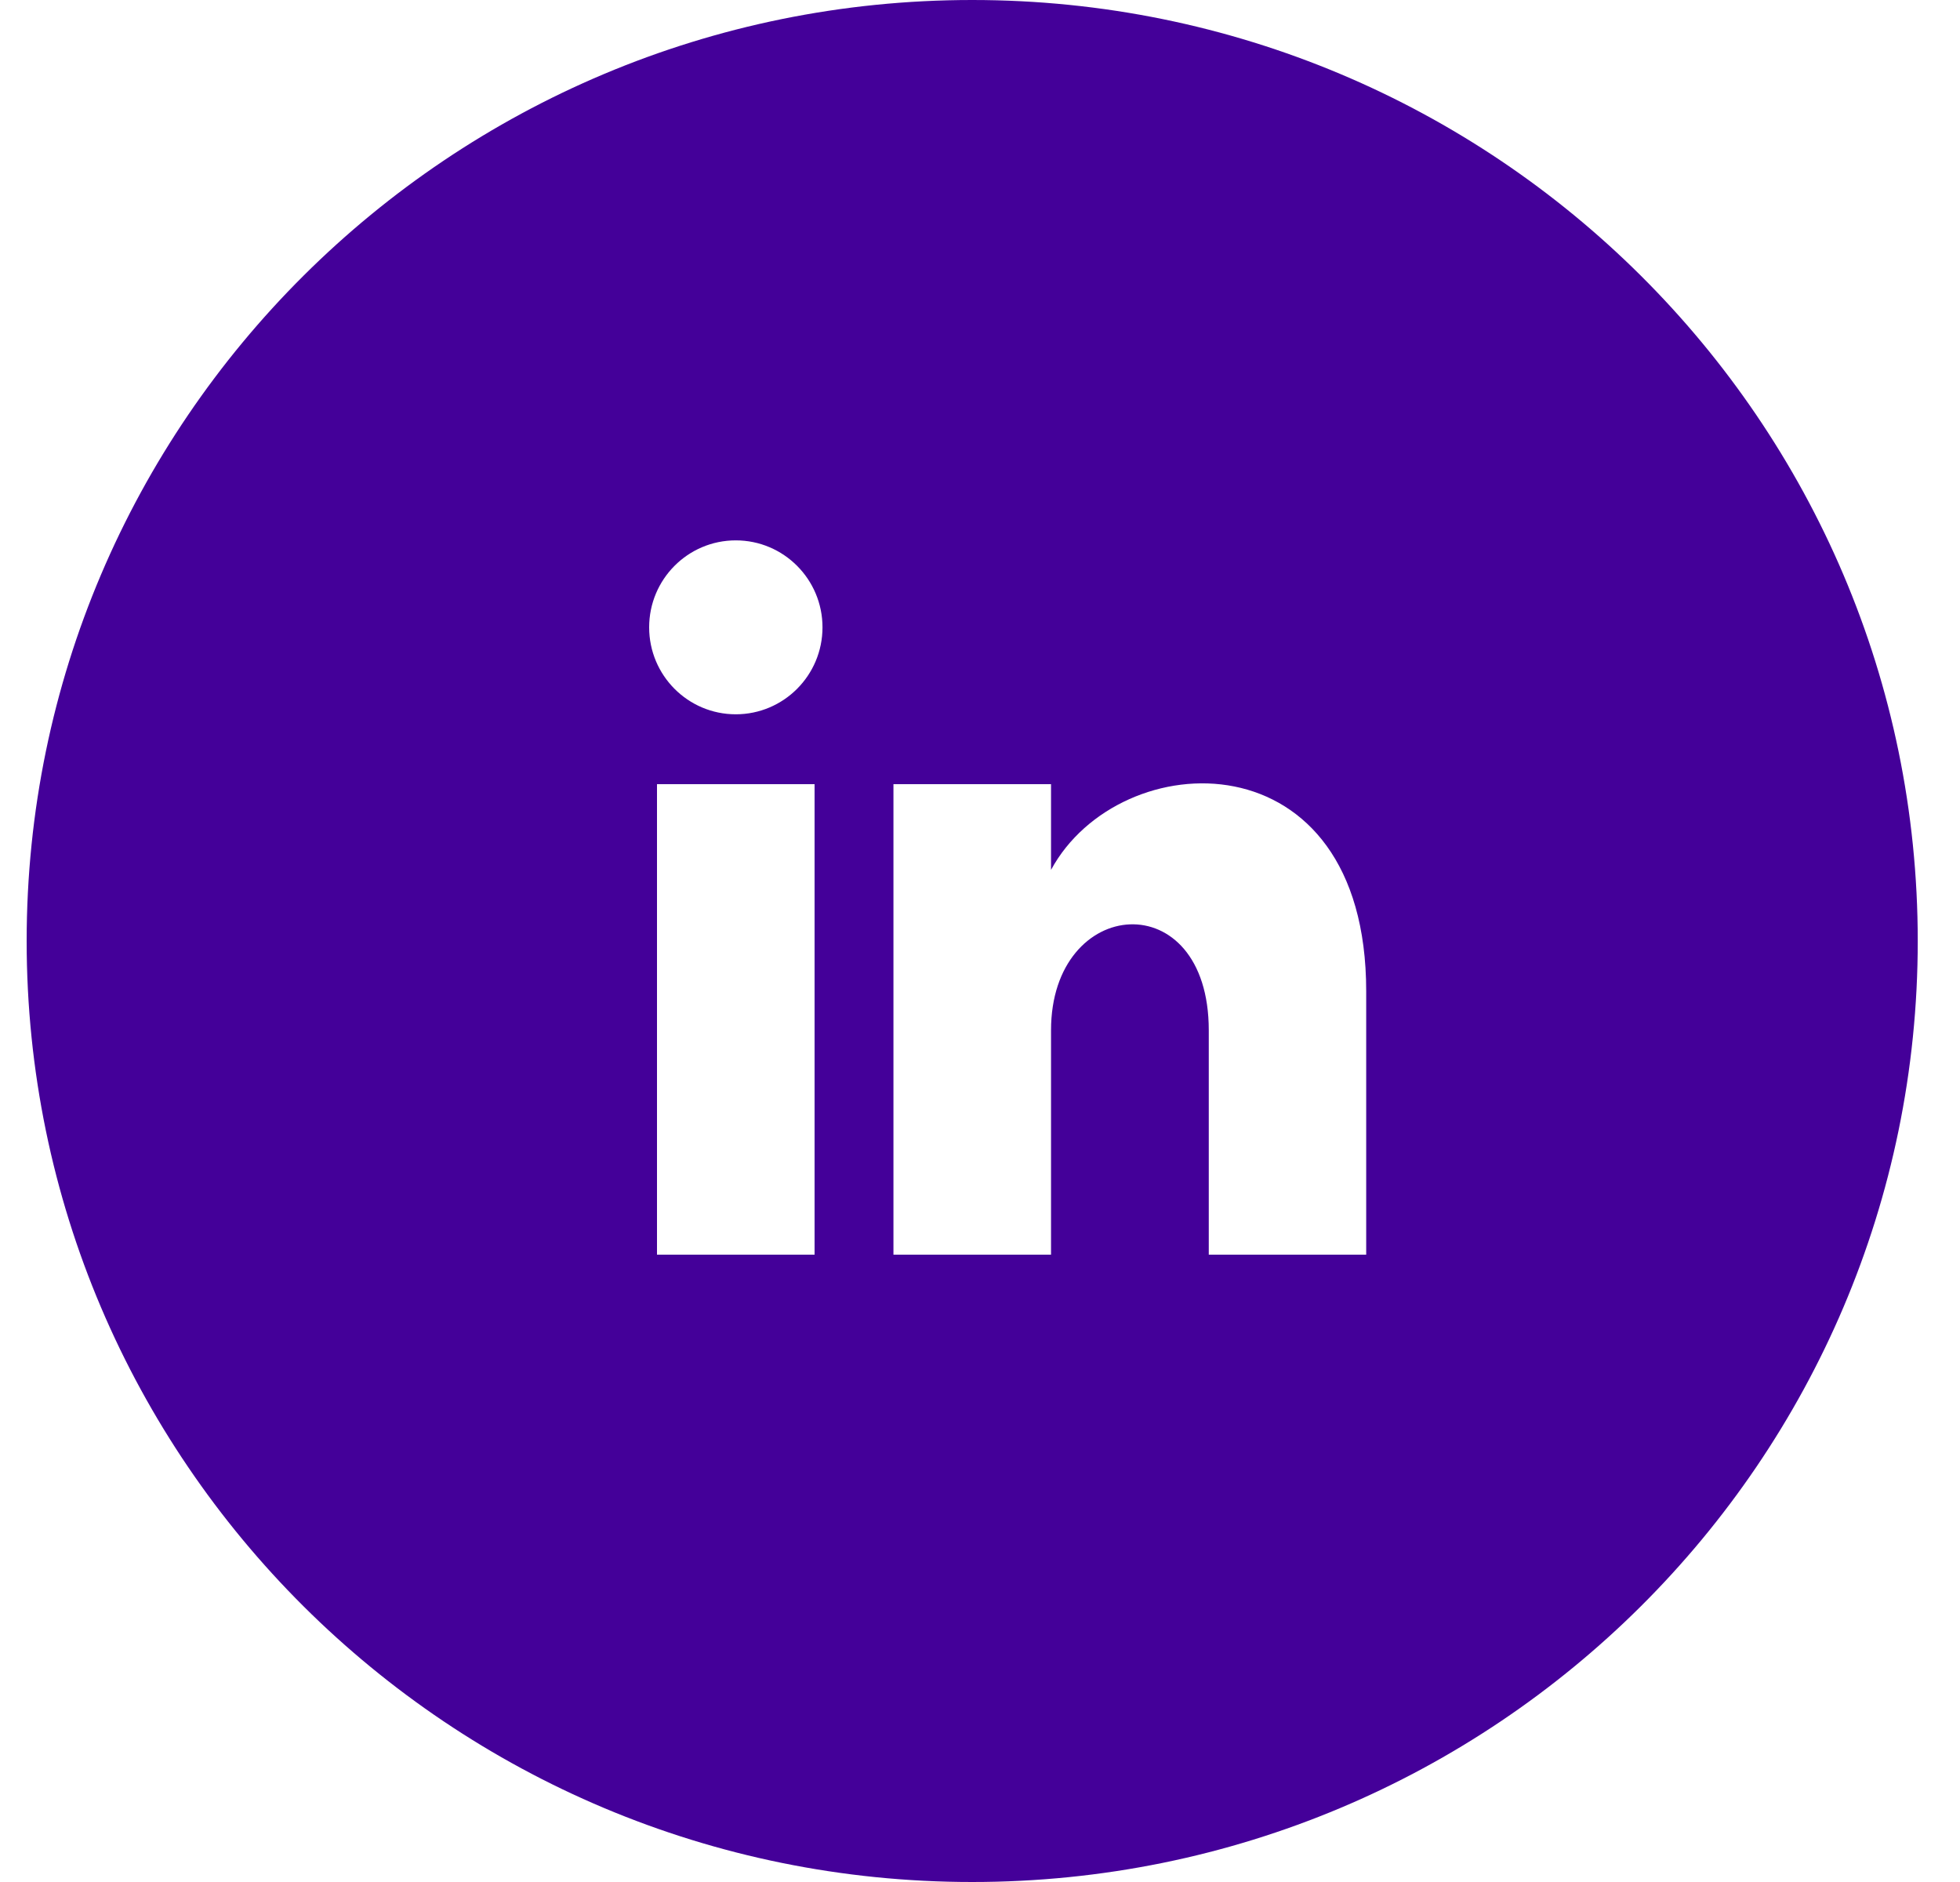 <svg width="25" height="24" fill="none" xmlns="http://www.w3.org/2000/svg"><path d="M12.4 0C5.74 0 .34 5.373.34 12s5.4 12 12.06 12c6.661 0 12.061-5.373 12.061-12s-5.4-12-12.06-12zm-2.01 16H8.38v-6h2.01v6zM9.385 9.109c-.61 0-1.105-.496-1.105-1.109 0-.612.494-1.109 1.105-1.109s1.106.497 1.106 1.109c0 .613-.496 1.109-1.106 1.109zM17.425 16h-2.007v-2.861c0-1.881-2.012-1.722-2.012 0V16h-2.01v-6h2.01v1.093c.876-1.616 4.02-1.736 4.02 1.548V16z" fill="#409"/></svg>